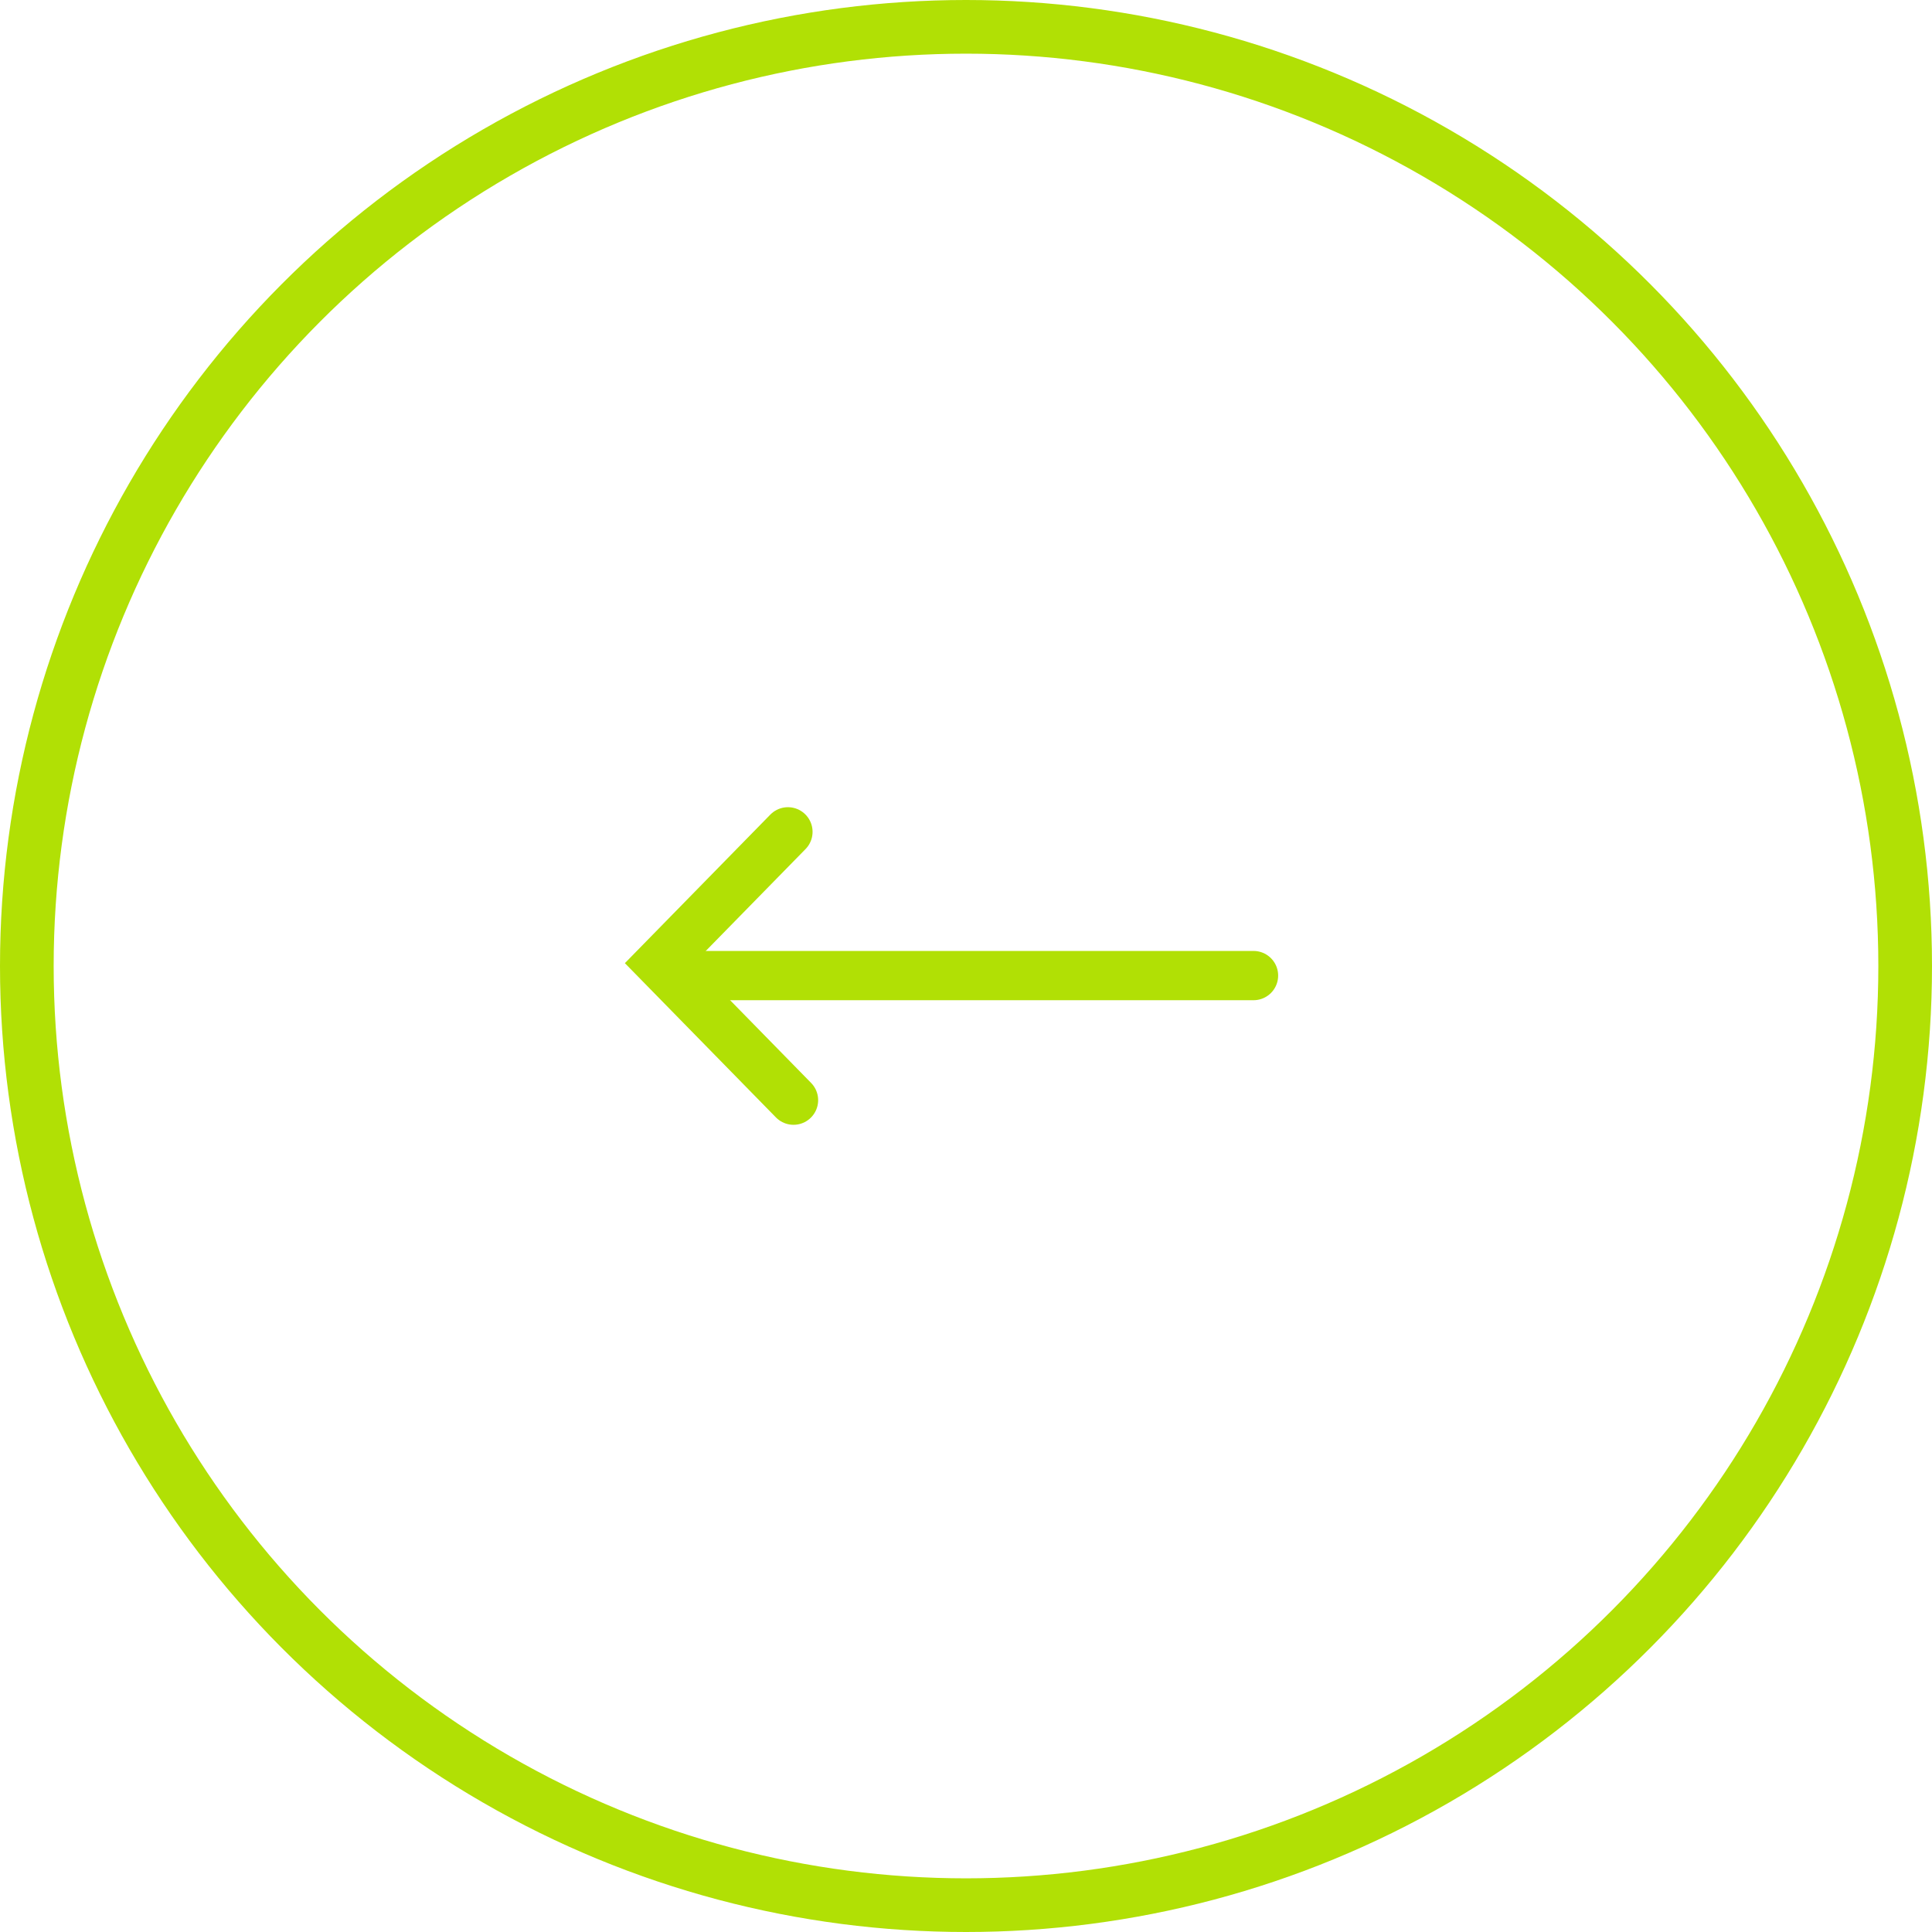 <?xml version="1.0" encoding="UTF-8"?>
<svg width="72px" height="72px" viewBox="0 0 72 72" version="1.1" xmlns="http://www.w3.org/2000/svg" xmlns:xlink="http://www.w3.org/1999/xlink">
    <title>arrow/left</title>
    <g id="Final-Design-_v1" stroke="none" stroke-width="1" fill="none" fill-rule="evenodd">
        <g id="home-1920px" transform="translate(-1602, -4879)" stroke="#b1e005">
            <g id="arrow/left" transform="translate(1603, 4880)">
                <circle id="Oval" stroke-width="2" transform="translate(35, 35) scale(-1, 1) translate(-35, -35) " cx="35" cy="35" r="35"></circle>
                <g id="noun-arrow-57623-copy" transform="translate(34.643, 35) scale(-1, 1) translate(-34.643, -35) translate(23.571, 30)" stroke-linecap="round" stroke-width="1.836">
                    <line x1="0" y1="5.357" x2="20.714" y2="5.357" id="Path"></line>
                    <polyline id="Path" points="17.351 0 22.143 4.894 17.143 10"></polyline>
                </g>
            </g>
        </g>
    </g>
</svg>